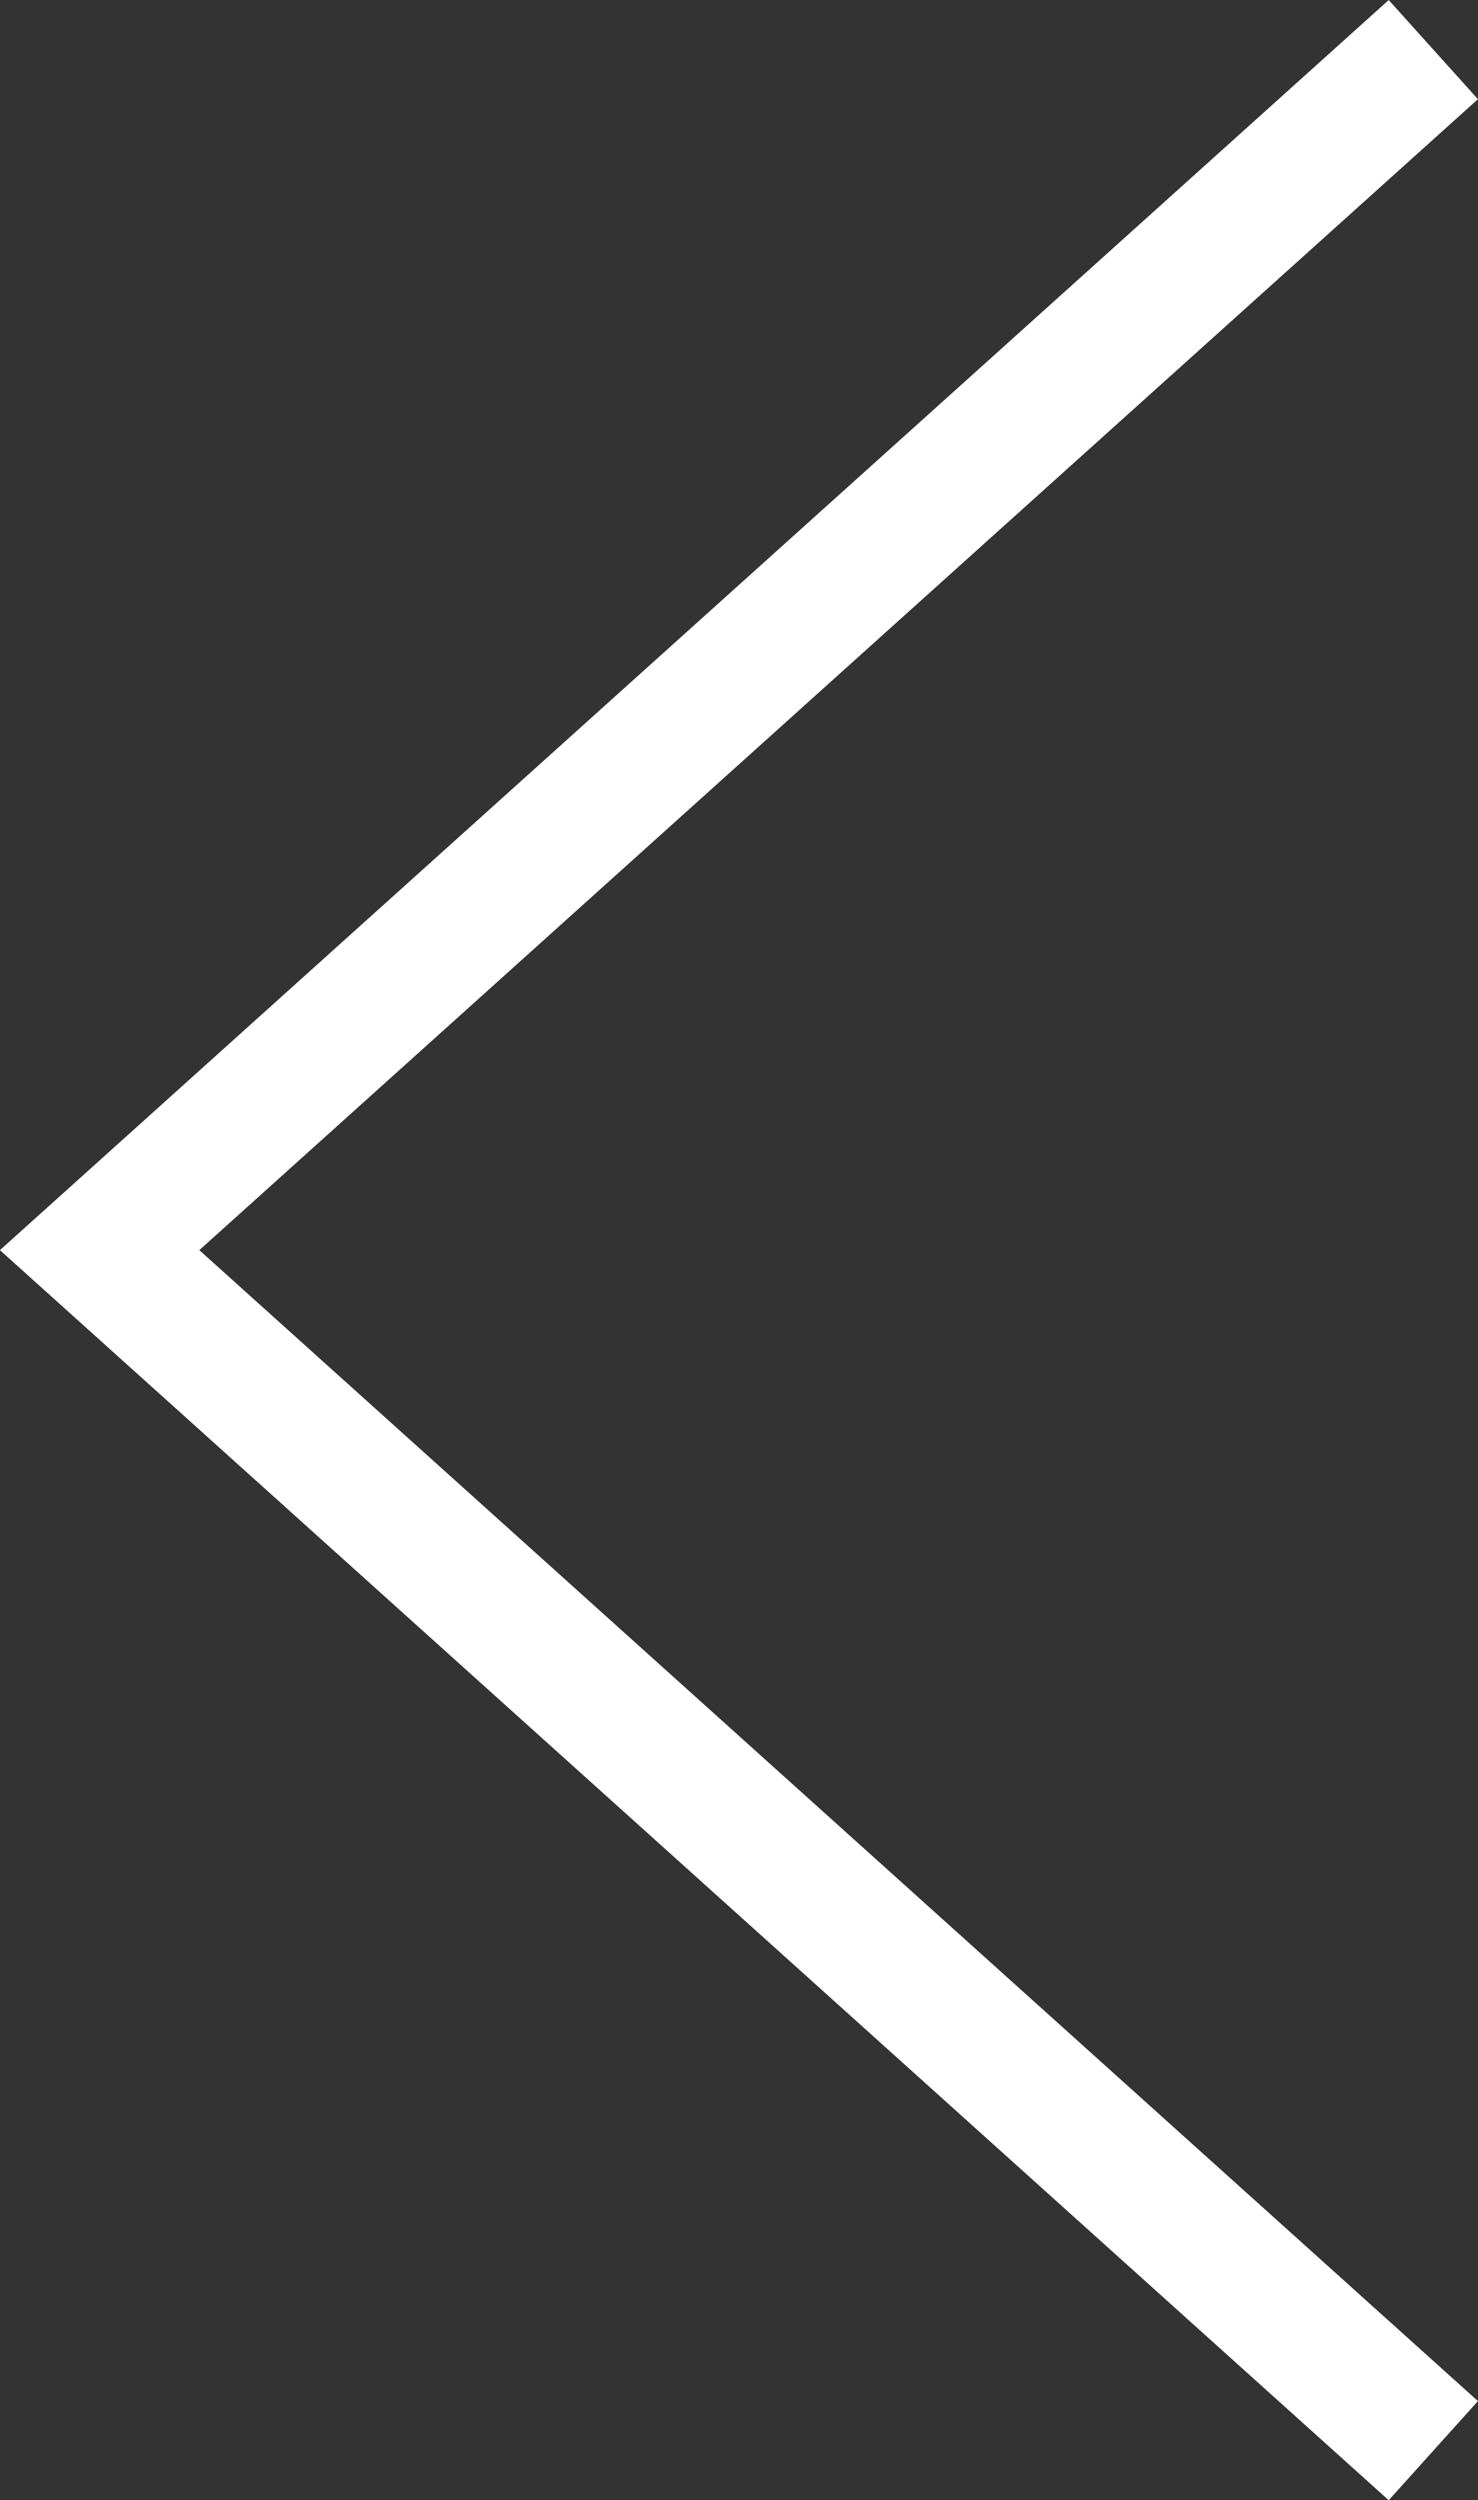 <svg xmlns="http://www.w3.org/2000/svg" width="11.082" height="18.743" viewBox="0 0 11.082 18.743">
  <rect x="0" y="0" width="11.082" height="18.743" fill="#333333" stroke="none"/>
  <path id="Pfad_293" data-name="Pfad 293" d="M544.5,1855.5l10,9-10,9" transform="translate(555.247 1873.872) rotate(180)" fill="none" stroke="#fff" stroke-width="1"/>
</svg>
